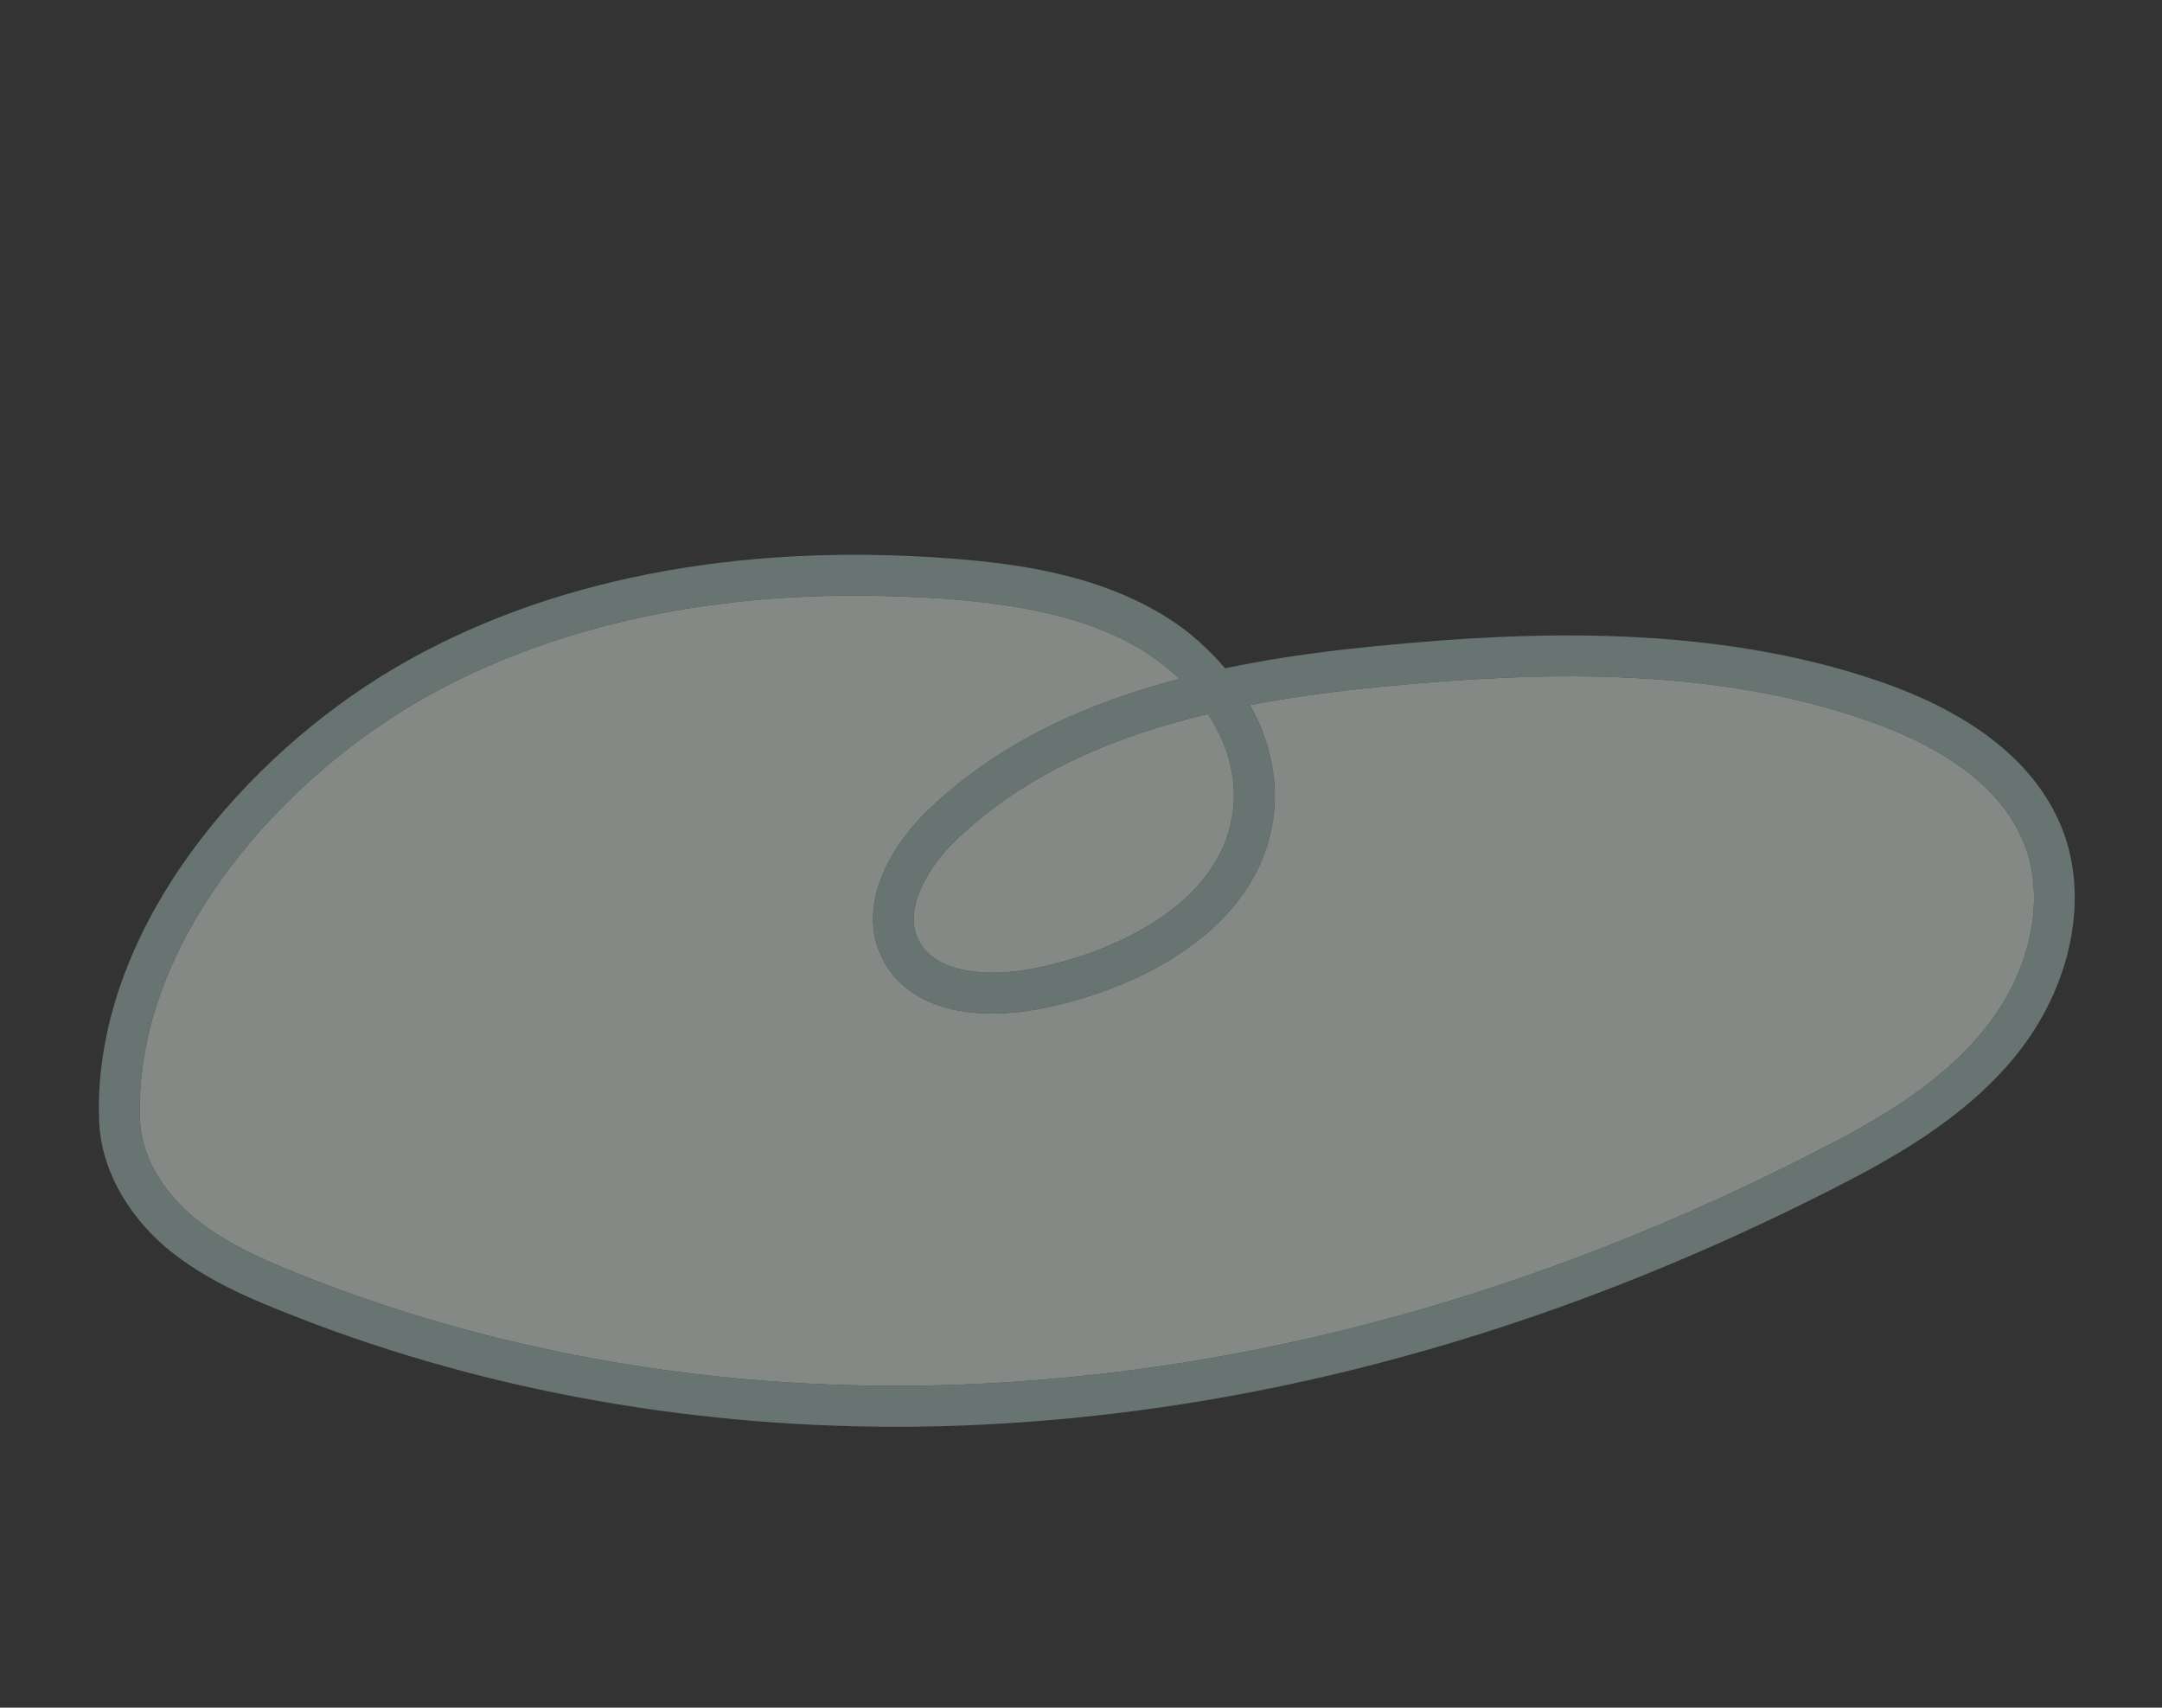 <svg xmlns="http://www.w3.org/2000/svg" id="Accueil" viewBox="0 0 52.96 41.83"><rect x="0" y="0" width="52.96" height="41.83" fill="#333333" stroke="none"/><defs><style>.cls-2{fill:#f3fff8}</style></defs><g id="Nuages" style="fill:none;opacity:.42"><path d="M50.51 20.29c-.63-1.57-2.12-2.78-4.44-3.59-4.11-1.42-8.62-1.23-12.08-.9-1.3.12-2.65.29-3.98.57-.41-.48-.88-.9-1.37-1.21-1.67-1.07-3.65-1.35-5.36-1.48-5.25-.4-9.96.53-13.62 2.69-3.64 2.15-7.24 6.29-7.24 10.8 0 .11.01.22.01.33.05 1.08.63 2.18 1.59 3.02.84.72 1.86 1.19 2.84 1.58 4.65 1.88 9.81 2.85 15.11 2.85 1.38 0 2.77-.07 4.16-.2 6.26-.59 12.54-2.47 18.67-5.58 1.54-.78 3.3-1.75 4.56-3.29 1.38-1.69 1.83-3.88 1.15-5.59m-20.92-2.8c.48.73.75 1.61.59 2.52-.35 2.08-2.71 3.27-4.79 3.7-1.12.23-2.46.17-2.89-.68-.4-.8.28-1.86.99-2.52 1.69-1.59 3.85-2.49 6.1-3.02m18.99 7.76c-1.13 1.39-2.78 2.29-4.24 3.03-6.01 3.06-12.17 4.9-18.3 5.47-6.59.63-13.1-.27-18.81-2.58-.89-.36-1.82-.78-2.55-1.41-.76-.66-1.21-1.49-1.25-2.3-.17-4.22 3.26-8.18 6.73-10.23 2.97-1.74 6.66-2.64 10.78-2.64.74 0 1.5.03 2.26.08 1.59.13 3.41.38 4.9 1.33.27.18.54.39.79.63-2.23.58-4.37 1.53-6.09 3.15-1 .94-1.83 2.4-1.19 3.69.57 1.16 2.06 1.61 3.98 1.22 2.41-.5 5.14-1.94 5.58-4.51.18-1.05-.07-2.05-.55-2.91 1.16-.22 2.33-.37 3.46-.47 3.37-.32 7.74-.52 11.66.85 2.03.71 3.33 1.72 3.84 3.01.55 1.38.16 3.18-1 4.59" style="fill:#b1ccc7"/><path d="M30.18 20.01c-.35 2.08-2.71 3.27-4.79 3.7-1.12.23-2.46.17-2.89-.68-.4-.8.28-1.86.99-2.52 1.69-1.59 3.85-2.49 6.1-3.02.48.73.75 1.61.59 2.52" class="cls-2"/><path d="M48.58 25.25c-1.13 1.39-2.78 2.29-4.24 3.03-6.01 3.06-12.17 4.9-18.3 5.47-6.59.63-13.1-.27-18.81-2.58-.89-.36-1.82-.78-2.55-1.41-.76-.66-1.21-1.49-1.25-2.3-.17-4.22 3.26-8.18 6.73-10.23 2.97-1.74 6.66-2.64 10.78-2.64.74 0 1.5.03 2.26.08 1.59.13 3.41.38 4.9 1.33.27.18.54.39.79.63-2.23.58-4.37 1.53-6.09 3.15-1 .94-1.83 2.4-1.19 3.69.57 1.16 2.06 1.61 3.98 1.22 2.41-.5 5.14-1.94 5.58-4.51.18-1.05-.07-2.05-.55-2.91 1.16-.22 2.33-.37 3.46-.47 3.37-.32 7.74-.52 11.66.85 2.03.71 3.33 1.72 3.84 3.01.55 1.38.16 3.18-1 4.59" class="cls-2"/></g></svg>